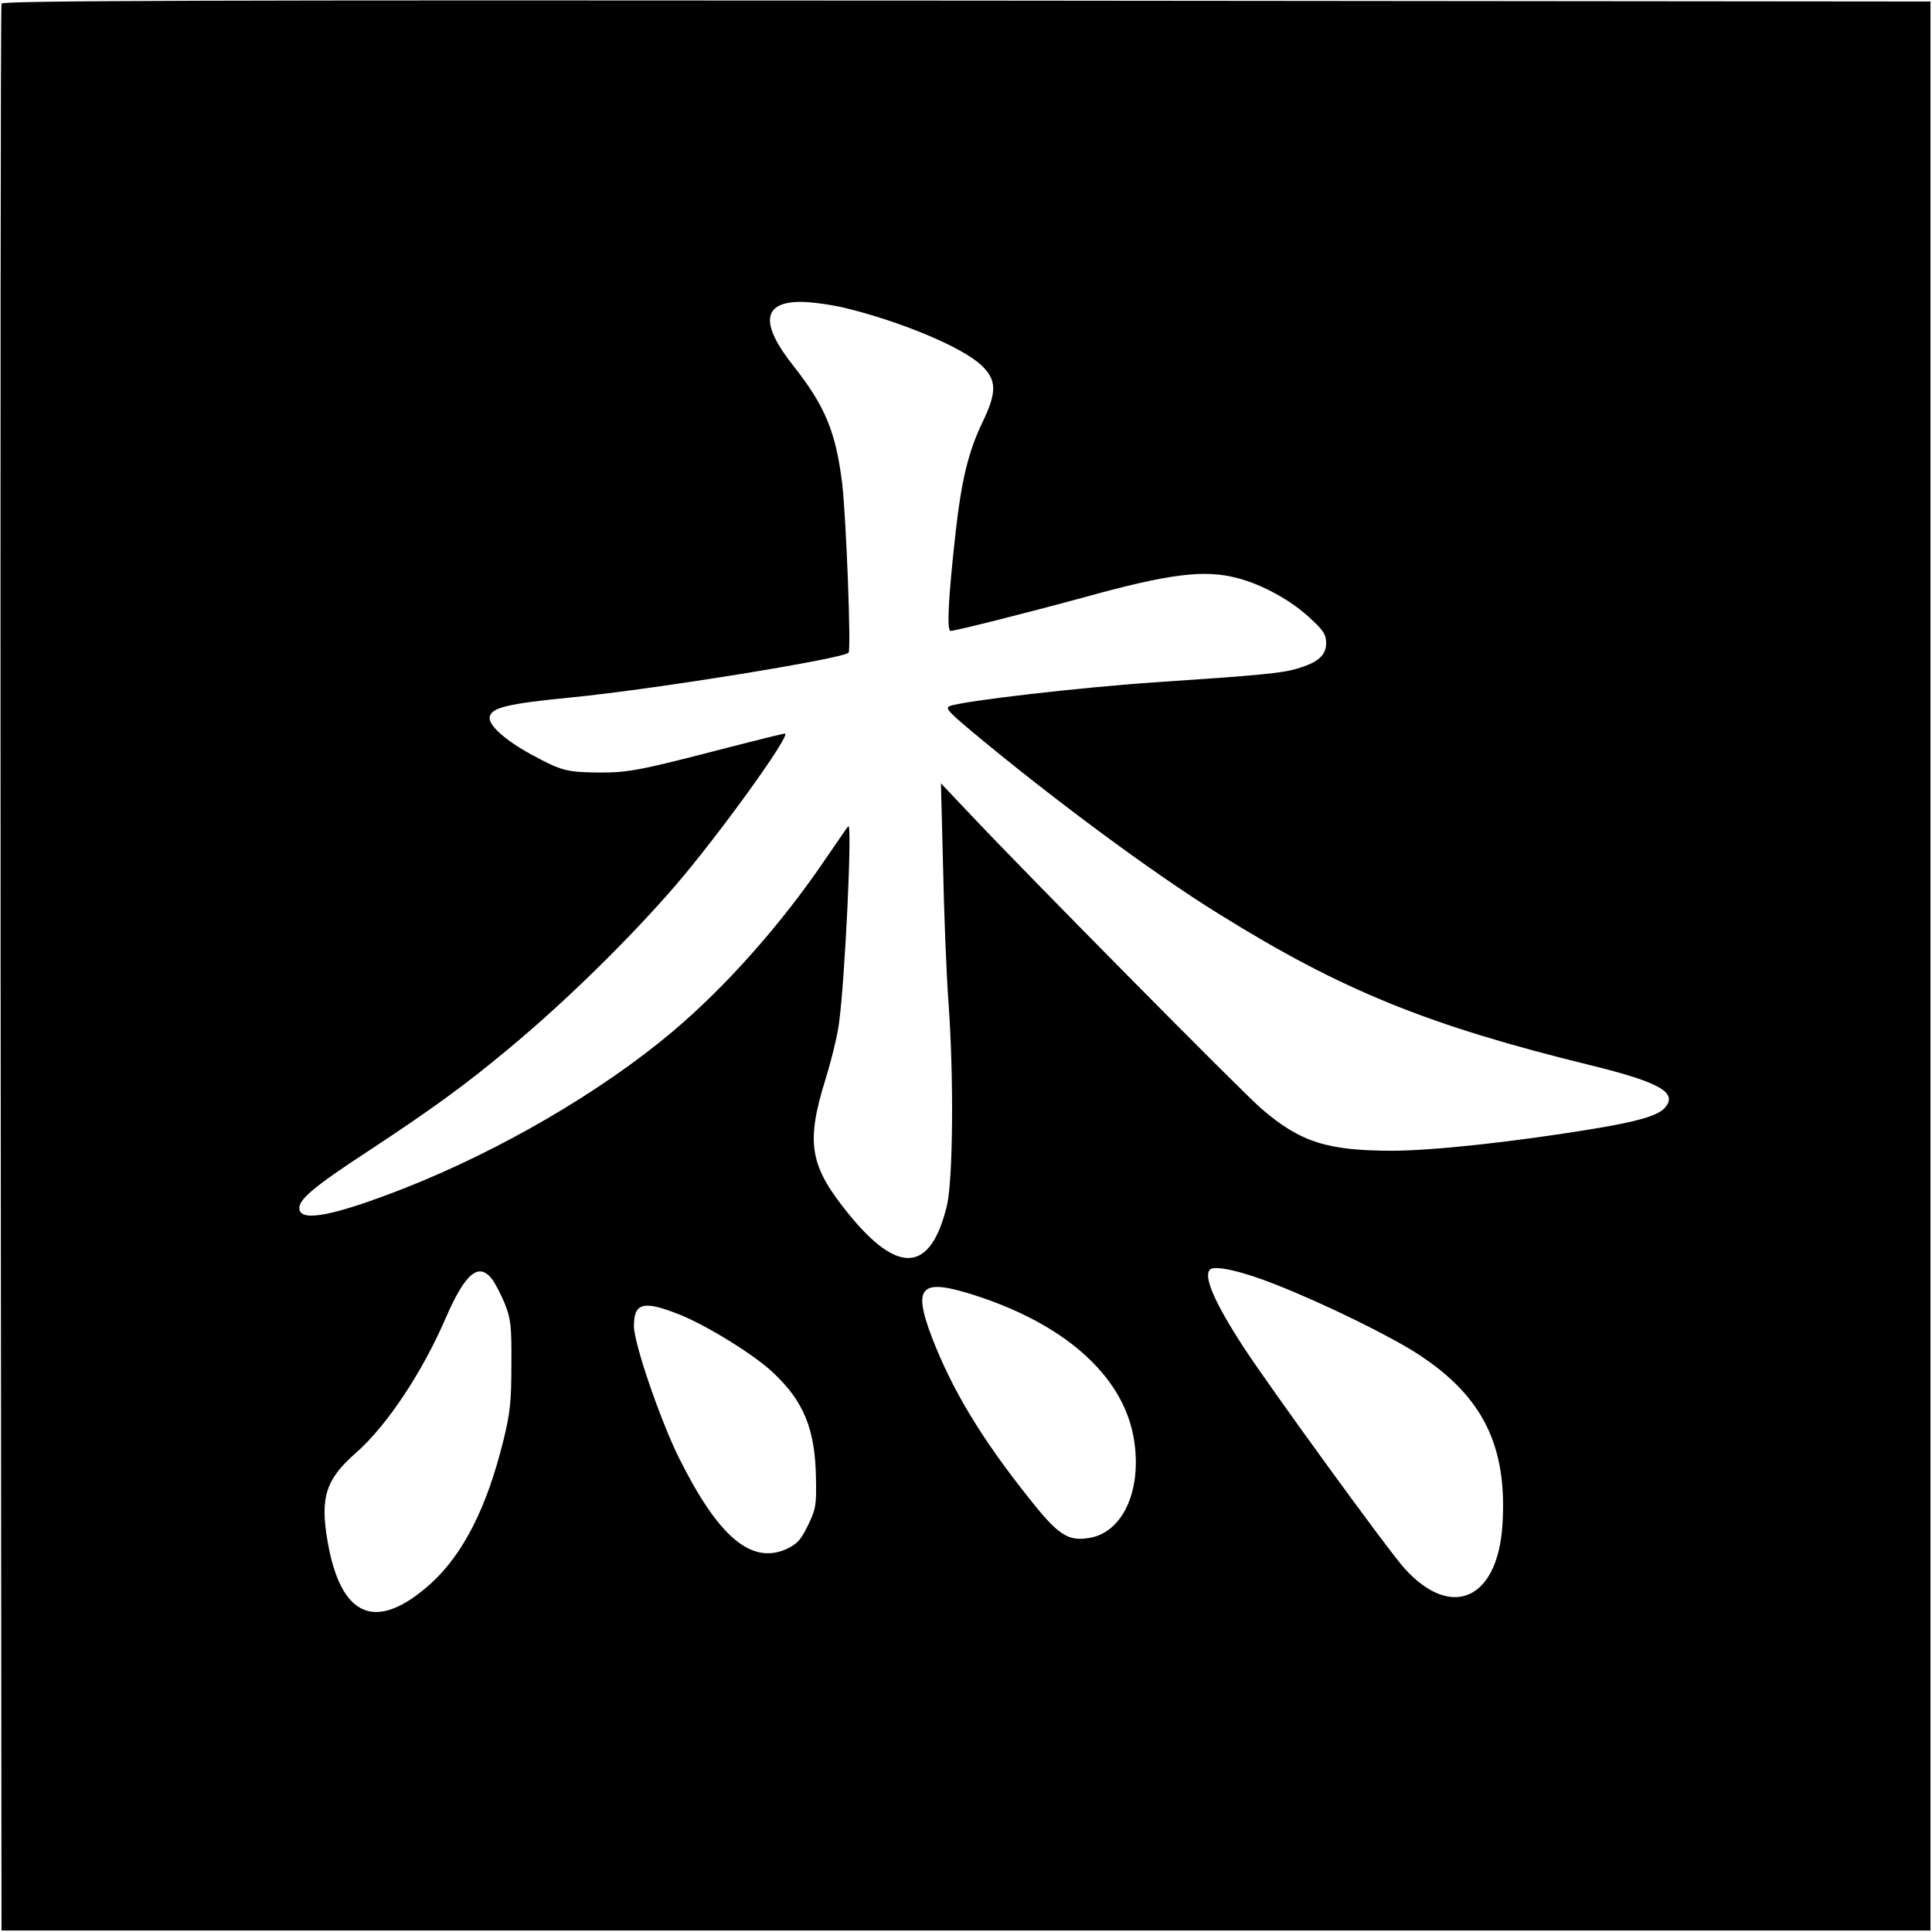 <?xml version="1.0" standalone="no"?>
<!DOCTYPE svg PUBLIC "-//W3C//DTD SVG 20010904//EN"
 "http://www.w3.org/TR/2001/REC-SVG-20010904/DTD/svg10.dtd">
<svg version="1.0" xmlns="http://www.w3.org/2000/svg"
 width="640pt" height="640pt" viewBox="0 0 640 640"
 preserveAspectRatio="xMidYMid meet">
<g transform="translate(0,640) scale(0.1,-0.1)"
fill="#000000" stroke="none">
<path d="M5 6388 c-3 -7 -4 -1446 -3 -3198 l3 -3185 3195 0 3195 0 0 3195 0
3195 -3193 3 c-2549 2 -3194 0 -3197 -10z m2790 -1007 c190 -46 393 -131 457
-192 50 -48 51 -88 2 -189 -46 -96 -69 -191 -88 -360 -25 -223 -30 -330 -17
-330 16 0 265 63 441 111 285 79 400 93 509 64 82 -21 178 -74 239 -131 46
-42 55 -56 55 -84 0 -41 -26 -64 -96 -85 -51 -15 -123 -22 -467 -45 -242 -16
-641 -62 -684 -79 -15 -6 -5 -18 65 -77 270 -226 613 -480 829 -613 405 -252
691 -368 1230 -500 231 -57 290 -91 244 -142 -23 -25 -92 -45 -239 -69 -263
-43 -522 -71 -660 -72 -218 0 -307 28 -436 139 -59 50 -764 763 -953 963
l-109 115 7 -276 c3 -151 11 -354 18 -450 18 -248 15 -585 -5 -672 -54 -223
-161 -232 -327 -27 -128 158 -141 233 -76 443 20 64 40 147 45 185 20 142 45
671 31 655 -4 -4 -37 -53 -75 -108 -147 -217 -332 -425 -509 -574 -237 -199
-572 -394 -891 -519 -226 -88 -335 -110 -343 -69 -6 31 43 73 228 194 211 139
320 218 465 339 186 154 400 364 551 539 142 164 388 505 364 505 -5 0 -90
-21 -187 -46 -293 -76 -331 -84 -433 -83 -102 1 -121 6 -217 58 -87 47 -145
98 -141 125 5 32 58 45 274 66 273 27 898 128 915 148 9 10 -8 446 -21 559
-21 171 -56 257 -161 390 -112 141 -104 213 24 213 34 0 98 -9 142 -19z m1433
-3237 c162 -64 382 -172 473 -232 212 -139 293 -304 276 -564 -16 -247 -169
-315 -324 -144 -53 58 -449 603 -536 737 -94 145 -131 231 -109 253 15 16 107
-5 220 -50z m-2599 20 c11 -14 30 -51 43 -82 20 -50 23 -74 22 -202 0 -123 -4
-161 -27 -254 -55 -222 -133 -374 -239 -471 -181 -163 -299 -116 -343 140 -25
145 -6 205 95 293 102 90 219 266 297 447 64 147 108 184 152 129z m1616 -60
c299 -100 485 -275 513 -483 23 -165 -42 -300 -152 -316 -69 -11 -102 11 -198
133 -157 197 -254 358 -321 532 -66 174 -37 199 158 134z m-993 -59 c91 -37
242 -130 307 -190 104 -97 142 -190 144 -354 2 -87 -1 -102 -27 -155 -24 -49
-36 -61 -72 -78 -116 -51 -225 42 -354 301 -61 122 -150 380 -150 438 0 78 31
86 152 38z"/>
</g>
</svg>
